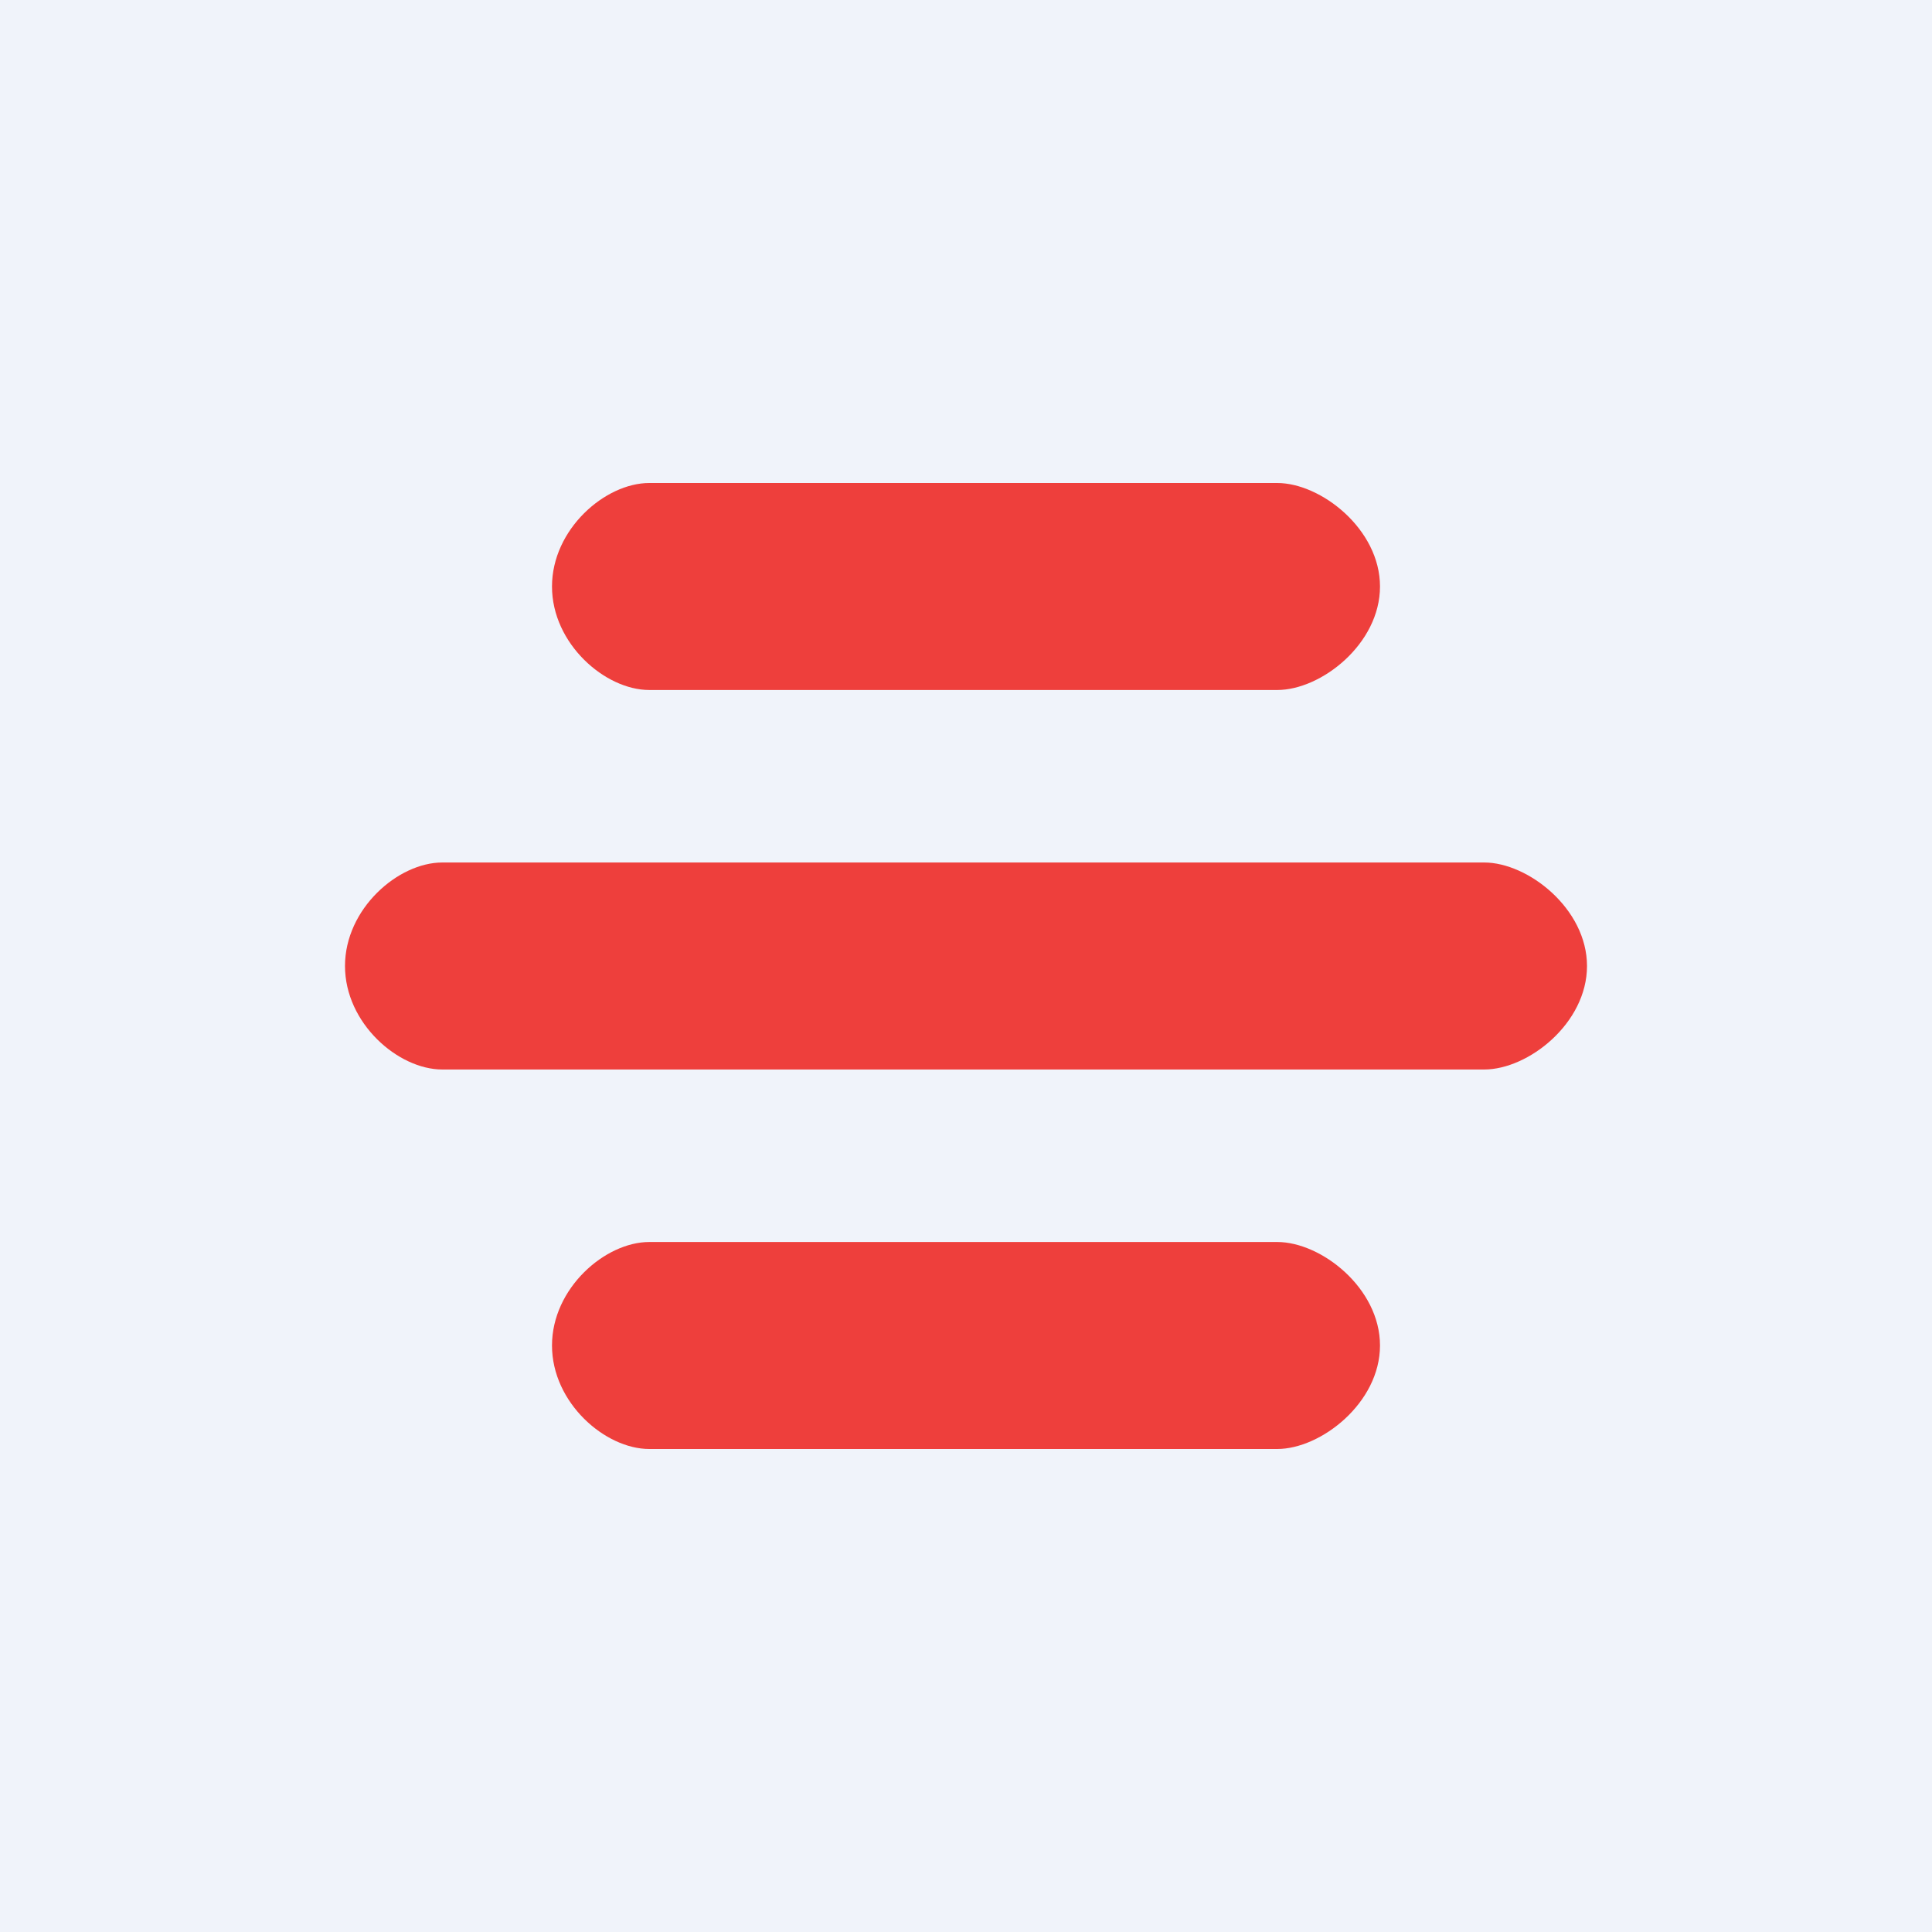 <svg width="56" height="56" viewBox="0 0 56 56" xmlns="http://www.w3.org/2000/svg"><path fill="#F0F3FA" d="M0 0h56v56H0z"/><path d="M16 17c0-1.66 1.54-3 2.82-3h18.2c1.27 0 2.98 1.34 2.98 3s-1.7 3-2.98 3h-18.2C17.54 20 16 18.66 16 17Zm-6 11c0-1.66 1.54-3 2.82-3h30.2c1.27 0 2.98 1.34 2.98 3s-1.7 3-2.98 3h-30.2C11.54 31 10 29.66 10 28Zm8.82 8C17.54 36 16 37.34 16 39s1.54 3 2.82 3h18.2c1.27 0 2.98-1.34 2.98-3s-1.7-3-2.98-3h-18.2Z" fill="#EE3F3C"/></svg>
